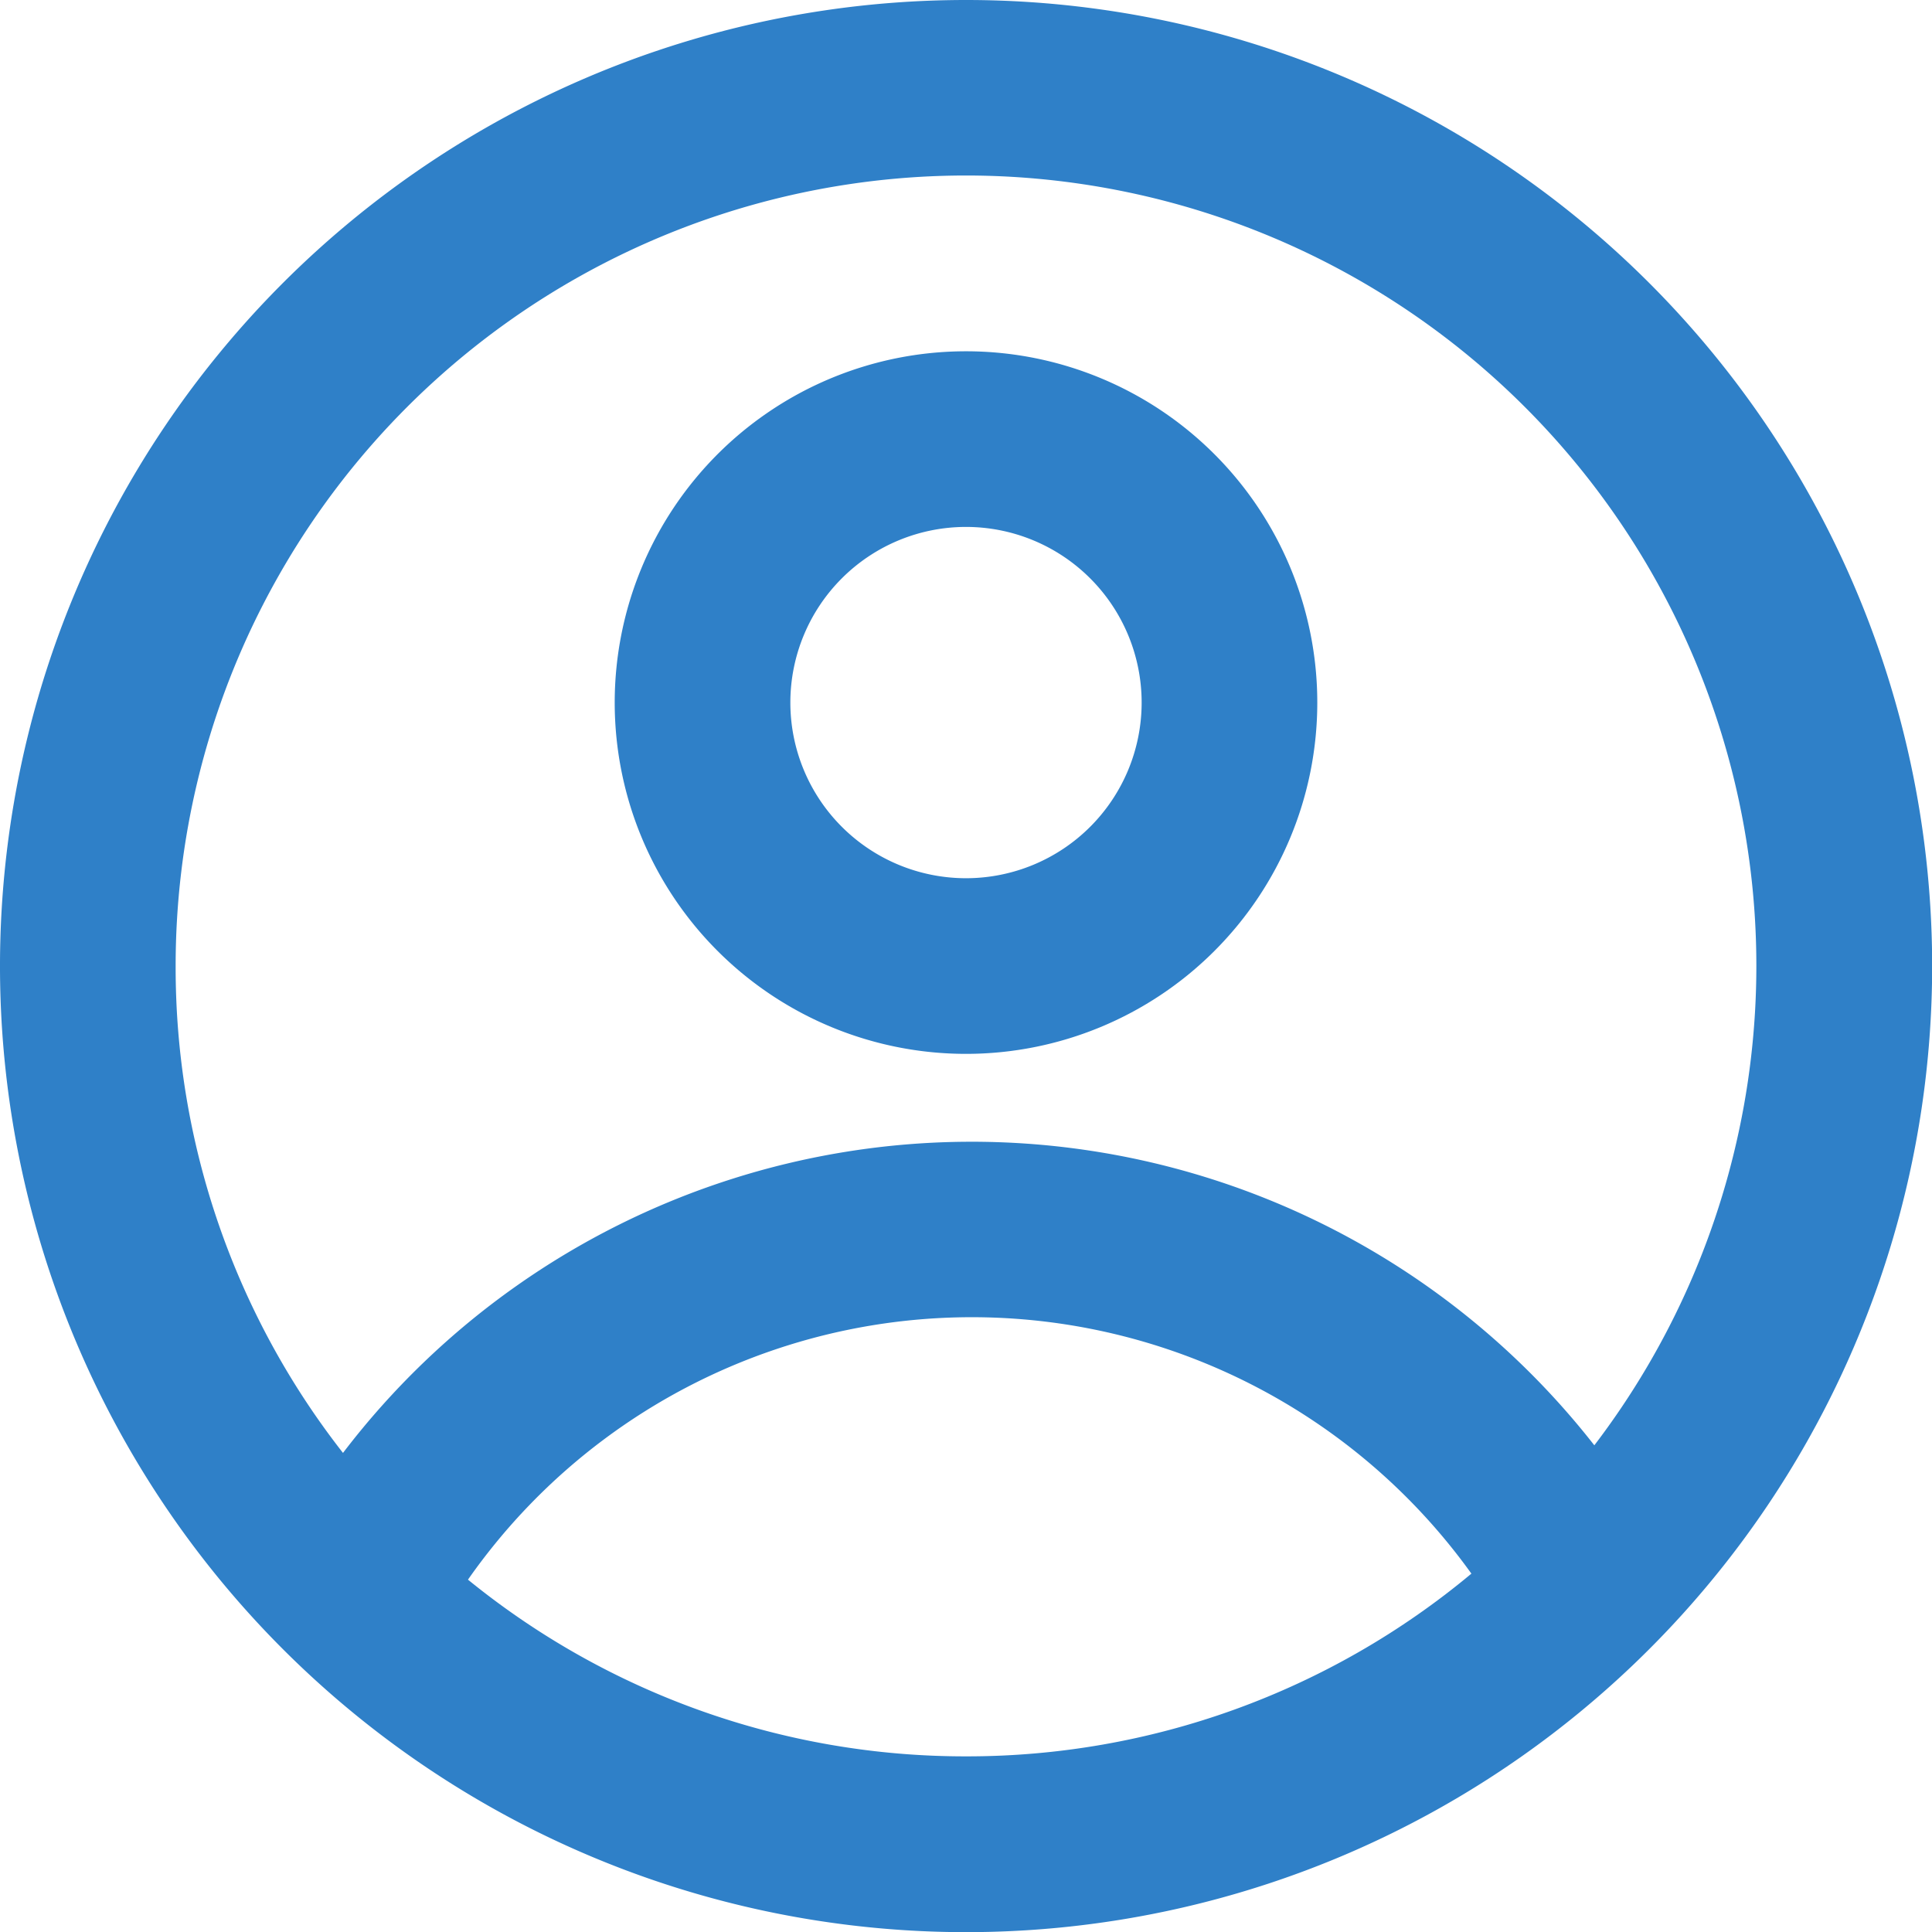 <svg xmlns="http://www.w3.org/2000/svg" width="25.398" height="25.398" viewBox="0 0 25.398 25.398">
  <g id="profile" transform="translate(-2 -2)">
    <g id="Raggruppa_5031" data-name="Raggruppa 5031" transform="translate(2 2)">
      <path id="Tracciato_30557" data-name="Tracciato 30557" d="M25.236,14.618A4.618,4.618,0,1,1,20.618,10a4.618,4.618,0,0,1,4.618,4.618Zm-2.309,0a2.309,2.309,0,1,1-2.309-2.309A2.309,2.309,0,0,1,22.927,14.618Z" transform="translate(-7.919 -5.382)" fill="#2f80c8" fill-rule="evenodd"/>
      <path id="Tracciato_30558" data-name="Tracciato 30558" d="M14.7,2A12.7,12.7,0,1,0,27.4,14.7,12.7,12.7,0,0,0,14.7,2ZM4.309,14.7a10.351,10.351,0,0,0,2.2,6.4,10.392,10.392,0,0,1,16.45-.1A10.39,10.39,0,1,0,4.309,14.7ZM14.7,25.089a10.348,10.348,0,0,1-6.548-2.323,8.083,8.083,0,0,1,13.191-.079A10.349,10.349,0,0,1,14.7,25.089Z" transform="translate(-2 -2)" fill="#2f80c8" fill-rule="evenodd"/>
    </g>
  </g>
</svg>
